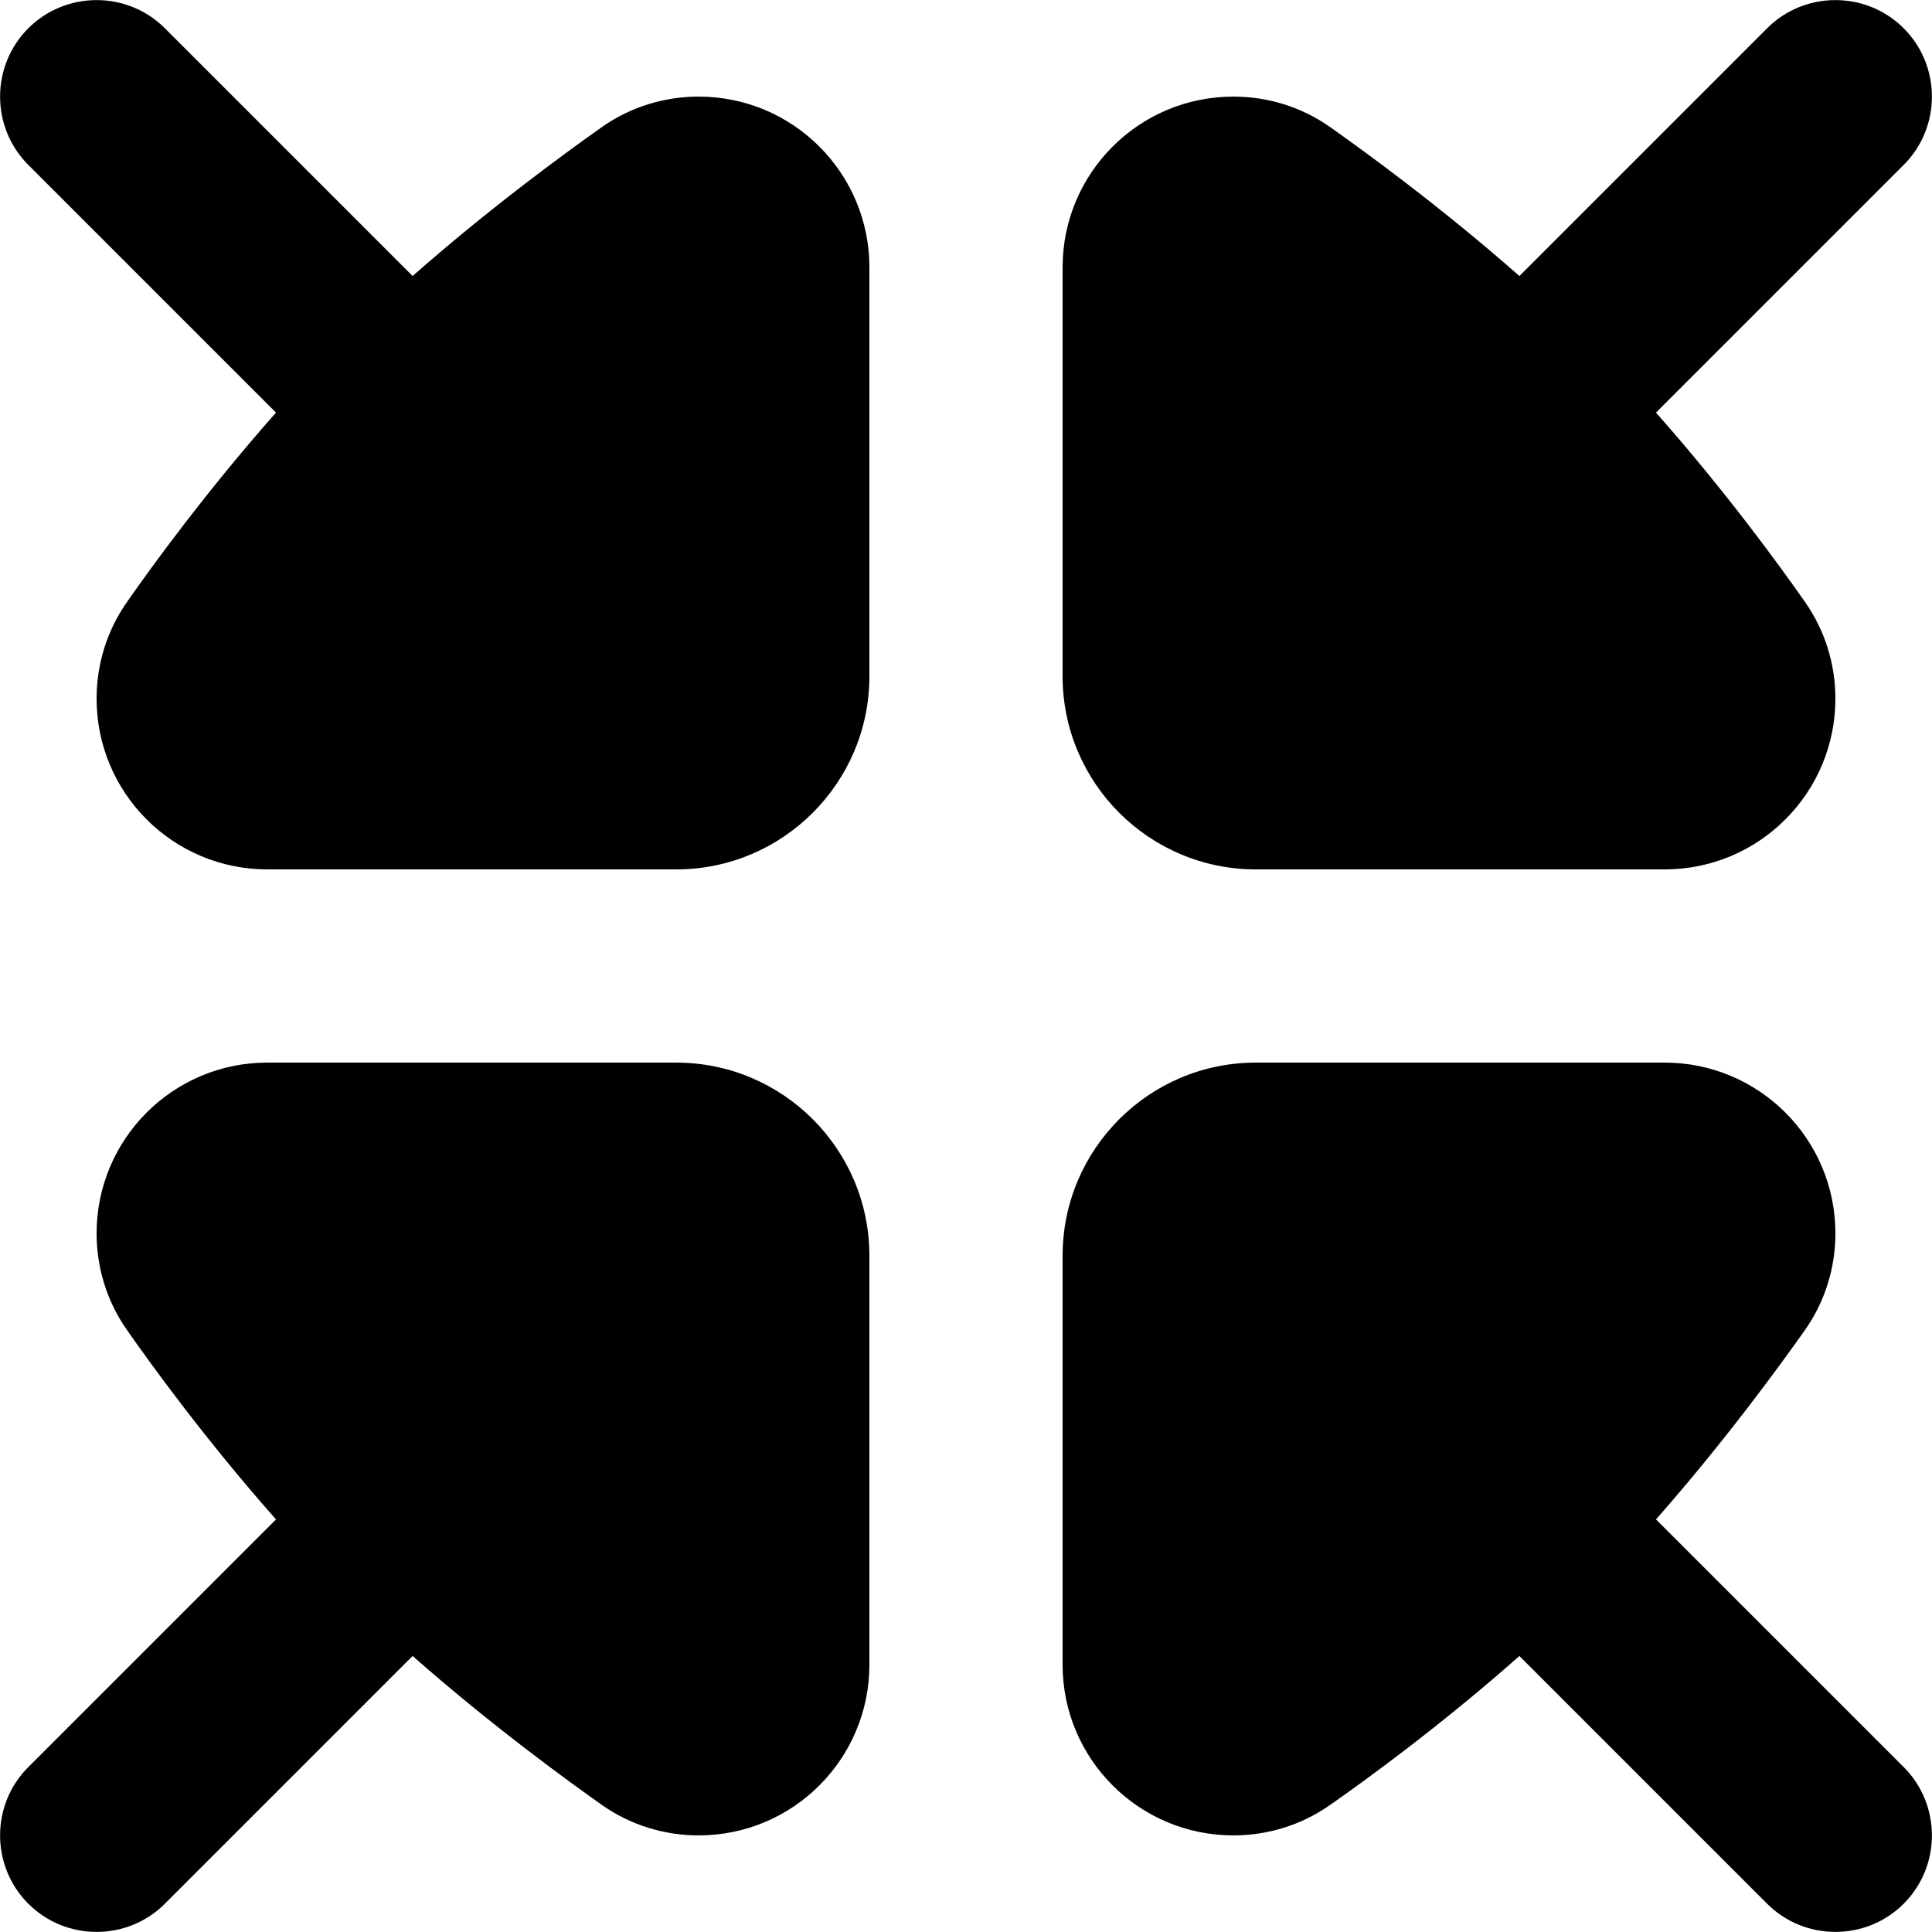 <svg xmlns="http://www.w3.org/2000/svg" viewBox="0 0 560 560"><!--! Font Awesome Pro 7.0.0 by @fontawesome - https://fontawesome.com License - https://fontawesome.com/license (Commercial License) Copyright 2025 Fonticons, Inc. --><path fill="currentColor" d="M47.8 8.2C36.9-2.7 19.1-2.7 8.2 8.2s-10.9 28.7 0 39.6L80 119.6c-20.2 22.8-36.3 45-43.2 54.9-5.9 8.4-8.8 18.2-8.8 28 0 27.3 22.1 49.5 49.5 49.5L196 252c30.9 0 56-25.1 56-56l0-118.5c0-27.3-22.1-49.5-49.5-49.5-9.8 0-19.6 2.9-28 8.8-9.9 7-32.1 23.1-54.9 43.2L47.8 8.2zM8.2 551.8c-10.9-10.9-10.9-28.7 0-39.6L80 440.4c-20.2-22.8-36.3-45-43.2-54.9-5.9-8.4-8.8-18.2-8.8-28 0-27.3 22.1-49.5 49.5-49.5L196 308c30.9 0 56 25.1 56 56l0 118.5c0 27.3-22.1 49.5-49.5 49.5-9.8 0-19.6-2.9-28-8.8-9.9-7-32.1-23.1-54.9-43.2L47.8 551.8c-10.9 10.9-28.7 10.9-39.6 0zm504 0L440.4 480c-22.8 20.2-45 36.3-54.9 43.2-8.4 5.9-18.2 8.8-28 8.8-27.3 0-49.5-22.1-49.5-49.5L308 364c0-30.9 25.1-56 56-56l118.5 0c27.3 0 49.5 22.1 49.5 49.5 0 9.8-2.9 19.6-8.8 28-7 9.9-23.1 32.1-43.2 54.9l71.8 71.8c10.9 10.9 10.9 28.7 0 39.6s-28.7 10.9-39.6 0zm39.6-504L480 119.6c20.2 22.8 36.3 45 43.2 54.9 5.9 8.4 8.8 18.2 8.8 28 0 27.3-22.1 49.5-49.5 49.5L364 252c-30.9 0-56-25.1-56-56l0-118.5c0-27.3 22.1-49.5 49.5-49.5 9.8 0 19.6 2.9 28 8.8 9.9 7 32.1 23.1 54.9 43.2L512.2 8.2c10.9-10.9 28.7-10.9 39.6 0s10.9 28.7 0 39.6z"/></svg>